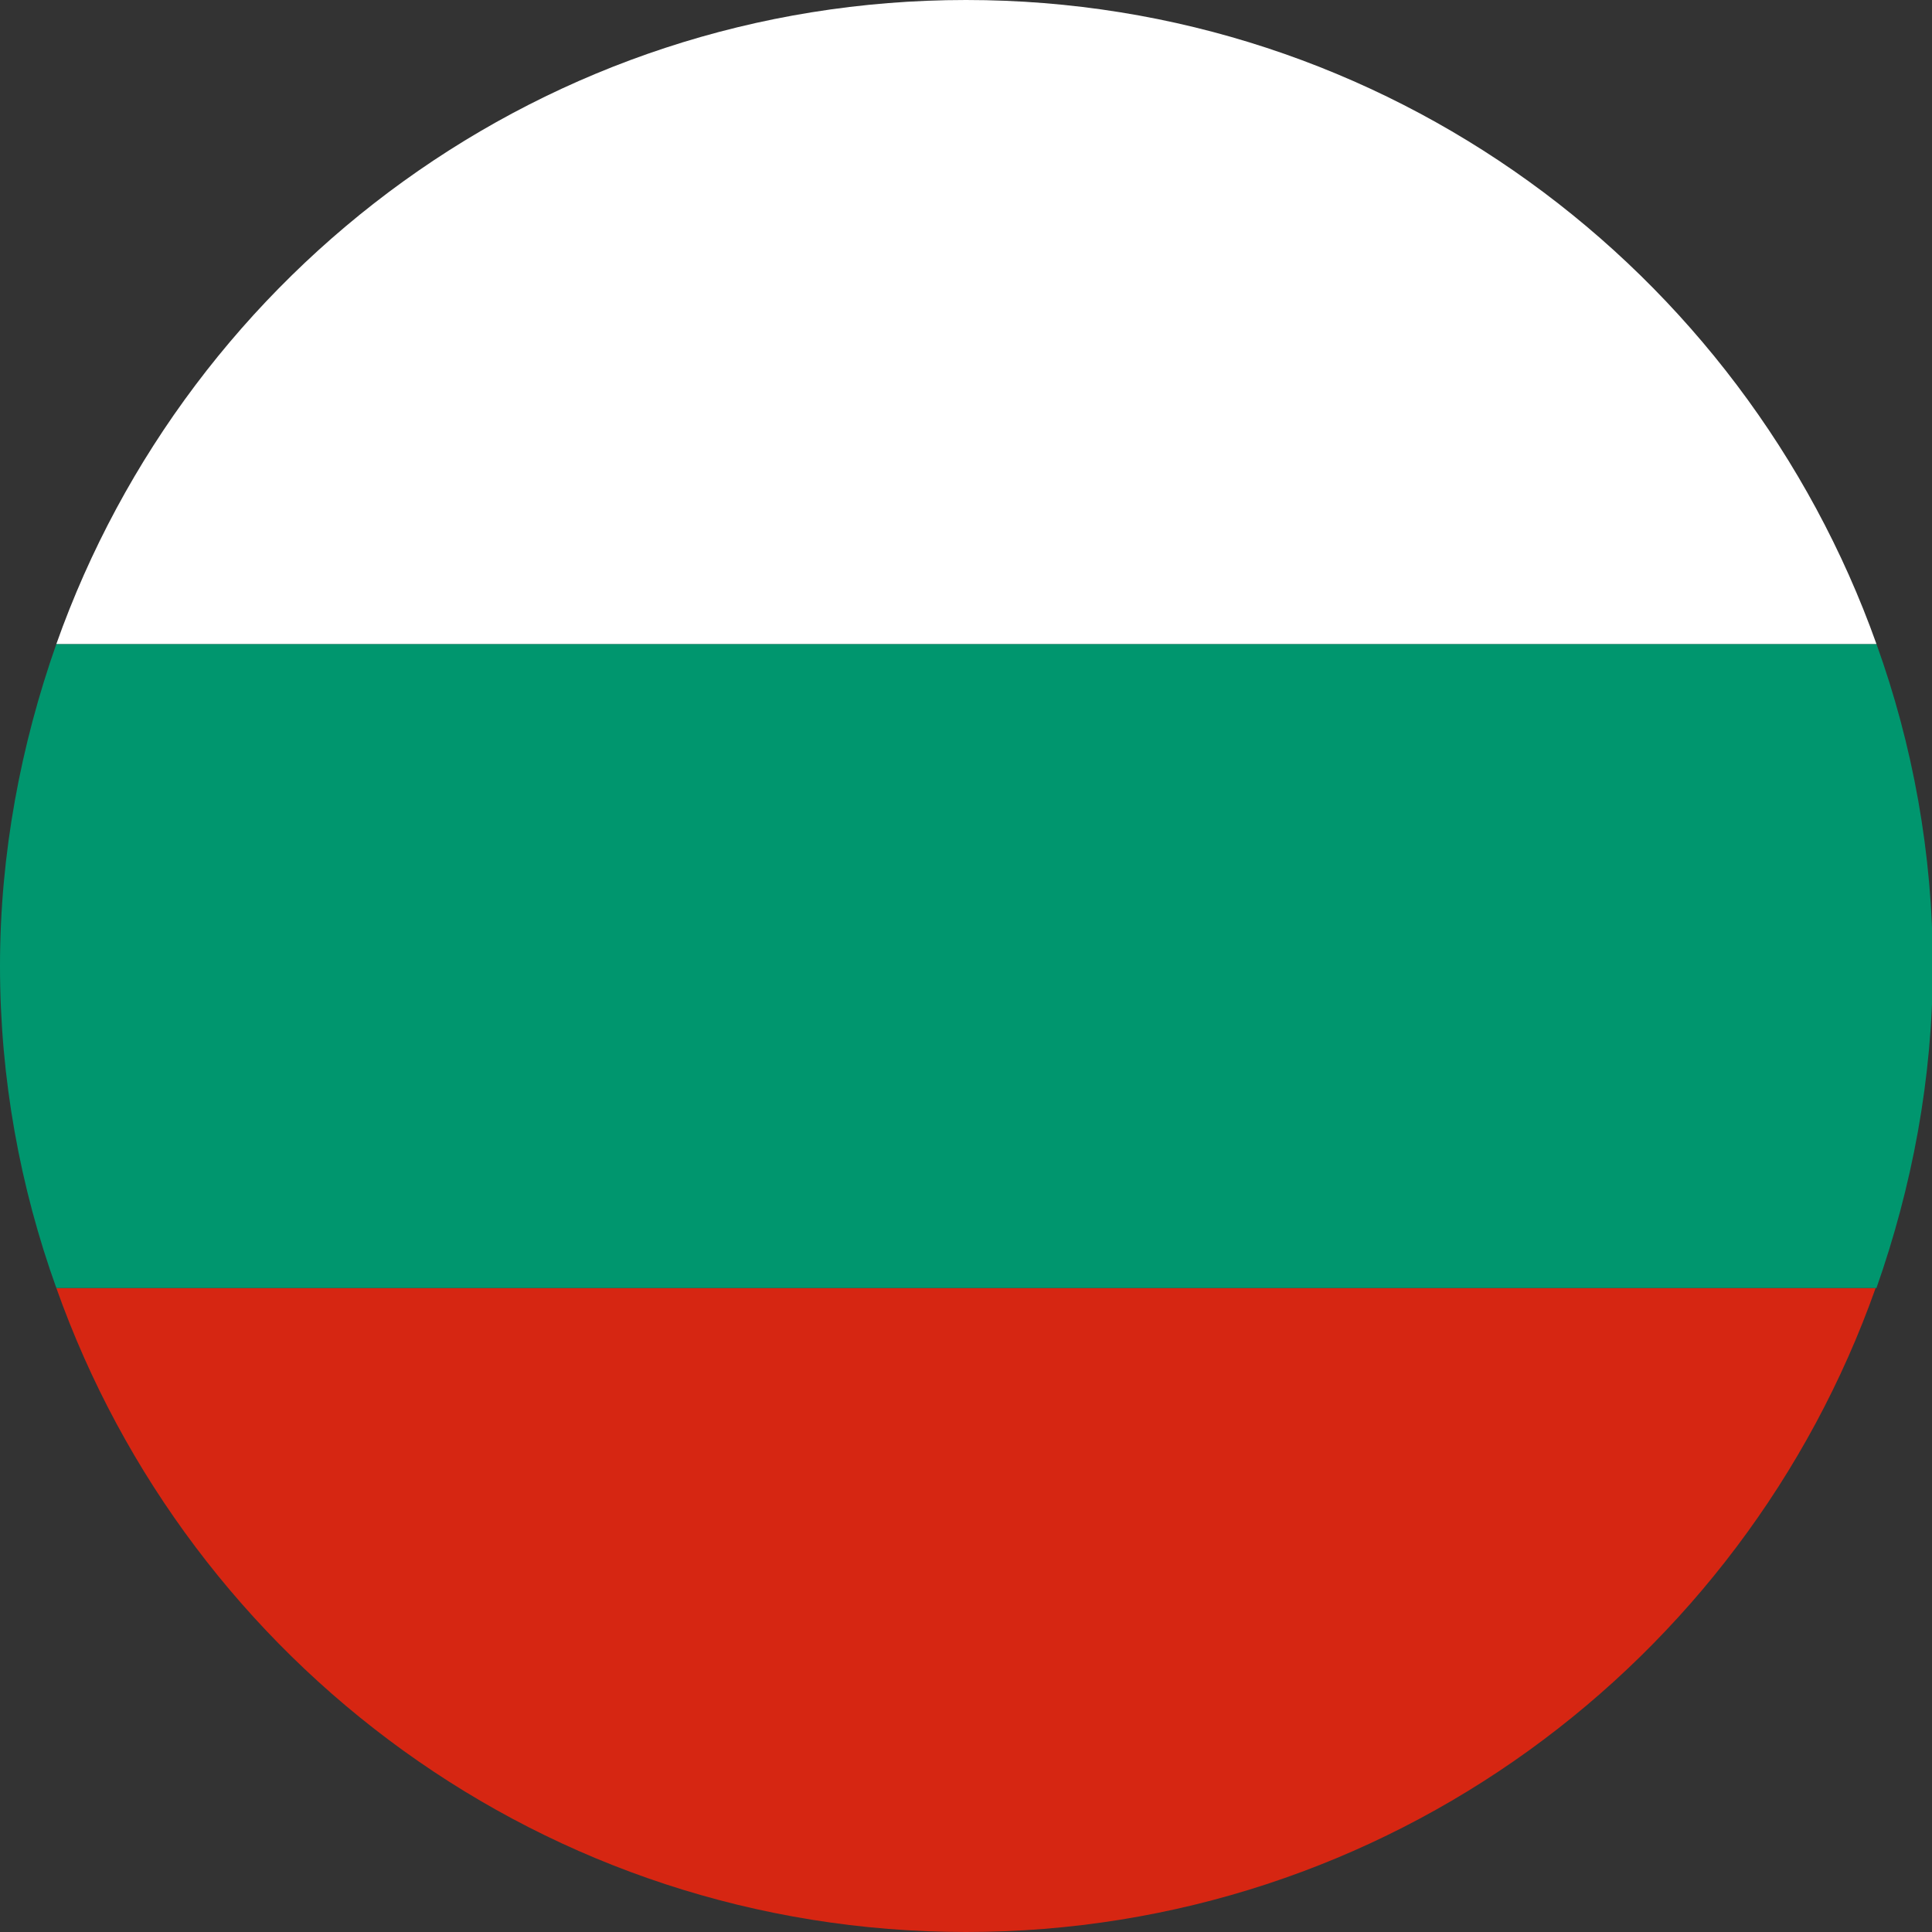 <?xml version="1.0" encoding="UTF-8"?>
<svg id="Layer_2" xmlns="http://www.w3.org/2000/svg" viewBox="0 0 24 24">
  <rect x="0" y="0" width="24" height="24" fill="#333333" stroke="none"/>
  <defs>
    <style>
      .cls-1 {
        fill: #00966e;
      }

      .cls-2 {
        fill: #d62612;
      }

      .cls-3 {
        fill: #fff;
      }
    </style>
  </defs>
  <g>
    <g>
      <path class="cls-2" d="M23.3,16H.7c1.65,4.66,6.08,8,11.3,8s9.65-3.34,11.3-8Z"/>
      <path class="cls-1" d="M.7,8c-.44,1.25-.7,2.6-.7,4s.25,2.75.7,4h22.61c.44-1.25.7-2.6.7-4s-.25-2.75-.7-4H.7Z"/>
      <path class="cls-3" d="M.7,8h22.61C21.65,3.34,17.22,0,12,0S2.35,3.34.7,8Z"/>
    </g>
  </g>
</svg>